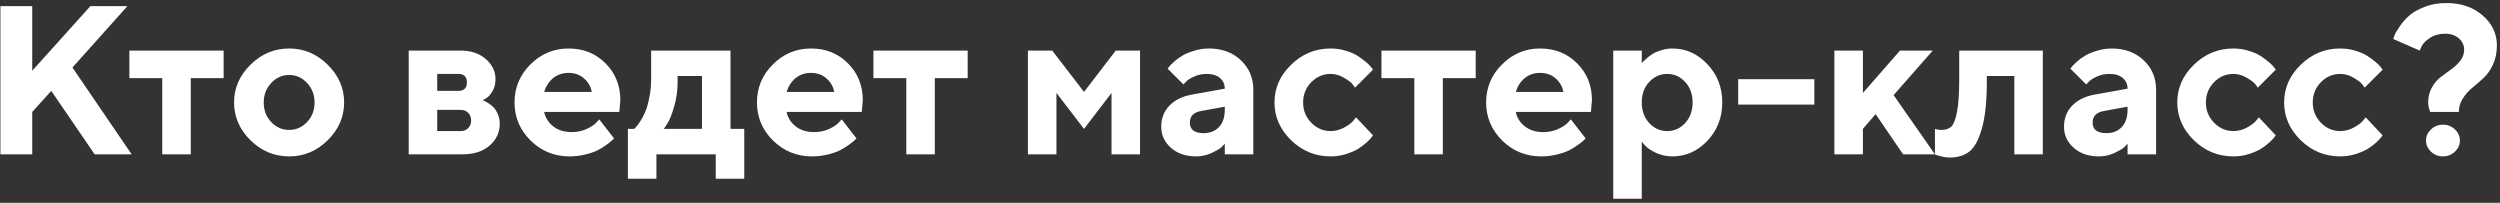 <?xml version="1.0" encoding="UTF-8"?> <svg xmlns="http://www.w3.org/2000/svg" width="567" height="46" viewBox="0 0 567 46" fill="none"><rect x="0" y="0" width="567" height="46" fill="#333333" stroke="none"/> <path d="M7.312 1.391V16.039L20.508 1.391H28.898L16.43 15.312L29.859 35H21.469L11.625 20.609L7.312 25.391V35H0.094V1.391H7.312ZM29.344 17.727V11.469H50.719V17.727H43.266V35H36.797V17.727H29.344ZM61.523 18.805C60.383 20.008 59.812 21.492 59.812 23.258C59.812 25.008 60.383 26.484 61.523 27.688C62.664 28.875 64.016 29.469 65.578 29.469C67.141 29.469 68.492 28.875 69.633 27.688C70.773 26.484 71.344 25.008 71.344 23.258C71.344 21.492 70.773 20.008 69.633 18.805C68.492 17.602 67.141 17 65.578 17C64.016 17 62.664 17.602 61.523 18.805ZM74.32 14.68C76.805 17.117 78.047 19.969 78.047 23.234C78.047 26.5 76.805 29.359 74.32 31.812C71.852 34.25 68.938 35.469 65.578 35.469C62.219 35.469 59.297 34.25 56.812 31.812C54.328 29.359 53.086 26.5 53.086 23.234C53.086 19.969 54.328 17.117 56.812 14.68C59.297 12.227 62.219 11 65.578 11C68.938 11 71.852 12.227 74.32 14.68ZM92.695 11.469H104.461C106.805 11.469 108.711 12.109 110.18 13.391C111.648 14.672 112.383 16.195 112.383 17.961C112.383 19.023 112.141 19.953 111.656 20.75C111.172 21.547 110.688 22.07 110.203 22.32L109.5 22.766C109.594 22.797 109.727 22.844 109.898 22.906C110.07 22.969 110.383 23.148 110.836 23.445C111.289 23.727 111.68 24.055 112.008 24.43C112.352 24.789 112.656 25.289 112.922 25.93C113.203 26.57 113.344 27.273 113.344 28.039C113.344 30.023 112.578 31.68 111.047 33.008C109.531 34.336 107.492 35 104.93 35H92.695V11.469ZM104.461 24.922H99.164V29.727H104.461C105.195 29.727 105.773 29.5 106.195 29.047C106.633 28.594 106.852 28.016 106.852 27.312C106.852 26.609 106.633 26.039 106.195 25.602C105.773 25.148 105.195 24.922 104.461 24.922ZM103.969 20.609C105.25 20.609 105.891 19.969 105.891 18.688C105.891 17.406 105.25 16.766 103.969 16.766H99.164V20.609H103.969ZM140.461 25.391H123.422C123.672 26.672 124.352 27.758 125.461 28.648C126.57 29.523 127.969 29.961 129.656 29.961C130.875 29.961 132 29.727 133.031 29.258C134.078 28.773 134.812 28.289 135.234 27.805L135.914 27.078L139.266 31.391L138.844 31.812C138.641 32.016 138.219 32.352 137.578 32.82C136.938 33.289 136.258 33.711 135.539 34.086C134.82 34.445 133.883 34.766 132.727 35.047C131.586 35.328 130.406 35.469 129.188 35.469C125.734 35.469 122.789 34.273 120.352 31.883C117.914 29.477 116.695 26.594 116.695 23.234C116.695 19.875 117.898 17 120.305 14.609C122.711 12.203 125.594 11 128.953 11C132.312 11 135.109 12.125 137.344 14.375C139.578 16.609 140.695 19.406 140.695 22.766L140.461 25.391ZM132.422 17.75C131.484 16.938 130.328 16.531 128.953 16.531C127.578 16.531 126.406 16.93 125.438 17.727C124.484 18.523 123.812 19.562 123.422 20.844H134.227C133.977 19.594 133.375 18.562 132.422 17.75ZM142.406 29.234H143.836C143.93 29.141 144.062 29.008 144.234 28.836C144.422 28.664 144.734 28.242 145.172 27.57C145.625 26.898 146.016 26.164 146.344 25.367C146.688 24.555 146.992 23.484 147.258 22.156C147.539 20.828 147.68 19.43 147.68 17.961V11.469H165.68V29.234H168.797V40.531H162.328V35H148.875V40.531H142.406V29.234ZM153.68 17.234V18.688C153.68 20.547 153.422 22.359 152.906 24.125C152.406 25.875 151.898 27.164 151.383 27.992L150.562 29.234H159.211V17.234H153.68ZM195.445 25.391H178.406C178.656 26.672 179.336 27.758 180.445 28.648C181.555 29.523 182.953 29.961 184.641 29.961C185.859 29.961 186.984 29.727 188.016 29.258C189.062 28.773 189.797 28.289 190.219 27.805L190.898 27.078L194.25 31.391L193.828 31.812C193.625 32.016 193.203 32.352 192.562 32.82C191.922 33.289 191.242 33.711 190.523 34.086C189.805 34.445 188.867 34.766 187.711 35.047C186.57 35.328 185.391 35.469 184.172 35.469C180.719 35.469 177.773 34.273 175.336 31.883C172.898 29.477 171.68 26.594 171.68 23.234C171.68 19.875 172.883 17 175.289 14.609C177.695 12.203 180.578 11 183.938 11C187.297 11 190.094 12.125 192.328 14.375C194.562 16.609 195.68 19.406 195.68 22.766L195.445 25.391ZM187.406 17.75C186.469 16.938 185.312 16.531 183.938 16.531C182.562 16.531 181.391 16.93 180.422 17.727C179.469 18.523 178.797 19.562 178.406 20.844H189.211C188.961 19.594 188.359 18.562 187.406 17.75ZM198.094 17.727V11.469H219.469V17.727H212.016V35H205.547V17.727H198.094ZM245.859 29.234L239.602 21.078V35H233.133V11.469H238.641L245.859 20.844L253.055 11.469H258.562V35H252.094V21.078L245.859 29.234ZM277.781 35V32.609C277.594 32.828 277.328 33.102 276.984 33.43C276.656 33.742 275.93 34.164 274.805 34.695C273.68 35.211 272.508 35.469 271.289 35.469C268.945 35.469 267.039 34.82 265.57 33.523C264.102 32.211 263.367 30.625 263.367 28.766C263.367 26.844 263.984 25.242 265.219 23.961C266.453 22.68 268.156 21.844 270.328 21.453L277.781 20.117C277.781 19.133 277.422 18.328 276.703 17.703C275.984 17.078 274.984 16.766 273.703 16.766C272.641 16.766 271.672 16.969 270.797 17.375C269.922 17.766 269.305 18.172 268.945 18.594L268.406 19.156L264.82 15.57C264.914 15.445 265.039 15.281 265.195 15.078C265.367 14.859 265.734 14.492 266.297 13.977C266.875 13.461 267.5 13.008 268.172 12.617C268.844 12.211 269.727 11.844 270.82 11.516C271.914 11.172 273.031 11 274.172 11C277.141 11 279.562 11.891 281.438 13.672C283.312 15.438 284.25 17.664 284.25 20.352V35H277.781ZM272.977 30.195C274.445 30.195 275.609 29.734 276.469 28.812C277.344 27.875 277.781 26.578 277.781 24.922V24.195L272.508 25.156C270.742 25.438 269.859 26.32 269.859 27.805C269.859 29.398 270.898 30.195 272.977 30.195ZM292.828 31.812C290.312 29.359 289.055 26.5 289.055 23.234C289.055 19.969 290.312 17.117 292.828 14.68C295.344 12.227 298.328 11 301.781 11C303 11 304.156 11.172 305.25 11.516C306.359 11.844 307.266 12.242 307.969 12.711C308.672 13.164 309.297 13.625 309.844 14.094C310.391 14.562 310.789 14.969 311.039 15.312L311.391 15.805L307.312 19.883C307.188 19.664 306.977 19.375 306.68 19.016C306.398 18.656 305.773 18.195 304.805 17.633C303.852 17.055 302.844 16.766 301.781 16.766C300.078 16.766 298.609 17.398 297.375 18.664C296.156 19.93 295.547 21.461 295.547 23.258C295.547 25.039 296.164 26.562 297.398 27.828C298.633 29.094 300.094 29.727 301.781 29.727C302.844 29.727 303.852 29.469 304.805 28.953C305.773 28.438 306.477 27.922 306.914 27.406L307.547 26.609L311.391 30.688C311.297 30.812 311.164 30.992 310.992 31.227C310.836 31.445 310.461 31.828 309.867 32.375C309.273 32.906 308.633 33.383 307.945 33.805C307.258 34.211 306.359 34.594 305.25 34.953C304.156 35.297 303 35.469 301.781 35.469C298.328 35.469 295.344 34.25 292.828 31.812ZM313.312 17.727V11.469H334.688V17.727H327.234V35H320.766V17.727H313.312ZM360.82 25.391H343.781C344.031 26.672 344.711 27.758 345.82 28.648C346.93 29.523 348.328 29.961 350.016 29.961C351.234 29.961 352.359 29.727 353.391 29.258C354.438 28.773 355.172 28.289 355.594 27.805L356.273 27.078L359.625 31.391L359.203 31.812C359 32.016 358.578 32.352 357.938 32.82C357.297 33.289 356.617 33.711 355.898 34.086C355.18 34.445 354.242 34.766 353.086 35.047C351.945 35.328 350.766 35.469 349.547 35.469C346.094 35.469 343.148 34.273 340.711 31.883C338.273 29.477 337.055 26.594 337.055 23.234C337.055 19.875 338.258 17 340.664 14.609C343.07 12.203 345.953 11 349.312 11C352.672 11 355.469 12.125 357.703 14.375C359.938 16.609 361.055 19.406 361.055 22.766L360.82 25.391ZM352.781 17.75C351.844 16.938 350.688 16.531 349.312 16.531C347.938 16.531 346.766 16.93 345.797 17.727C344.844 18.523 344.172 19.562 343.781 20.844H354.586C354.336 19.594 353.734 18.562 352.781 17.75ZM379.312 35.469C377.969 35.469 376.711 35.195 375.539 34.648C374.383 34.086 373.562 33.531 373.078 32.984L372.352 32.117V45.078H365.883V11.469H372.352V14.352C372.414 14.258 372.508 14.141 372.633 14C372.773 13.859 373.055 13.602 373.477 13.227C373.914 12.836 374.383 12.492 374.883 12.195C375.383 11.883 376.031 11.609 376.828 11.375C377.625 11.125 378.453 11 379.312 11C382.359 11 385 12.188 387.234 14.562C389.484 16.922 390.609 19.812 390.609 23.234C390.609 26.656 389.484 29.555 387.234 31.93C385 34.289 382.359 35.469 379.312 35.469ZM382.195 18.594C381.086 17.375 379.727 16.766 378.117 16.766C376.523 16.766 375.164 17.375 374.039 18.594C372.914 19.797 372.352 21.344 372.352 23.234C372.352 25.125 372.914 26.68 374.039 27.898C375.164 29.117 376.523 29.727 378.117 29.727C379.727 29.727 381.086 29.117 382.195 27.898C383.32 26.68 383.883 25.125 383.883 23.234C383.883 21.344 383.32 19.797 382.195 18.594ZM411.492 17.961V23.727H394.219V17.961H411.492ZM438.352 11.469L429.469 21.57L438.844 35H431.625L425.391 25.883L422.508 29.234V35H416.039V11.469H422.508V21.078L430.922 11.469H438.352ZM444.352 11.469H463.312V35H456.844V17.234H450.609V18.688C450.609 23.078 450.234 26.57 449.484 29.164C448.75 31.742 447.797 33.484 446.625 34.391C445.469 35.281 443.992 35.727 442.195 35.727C441.617 35.727 441.047 35.656 440.484 35.516C439.938 35.391 439.531 35.281 439.266 35.188L438.844 35V29.234C439.328 29.391 439.805 29.469 440.273 29.469C441.227 29.469 441.977 29.227 442.523 28.742C443.07 28.242 443.508 27.141 443.836 25.438C444.18 23.719 444.352 21.227 444.352 17.961V11.469ZM482.531 35V32.609C482.344 32.828 482.078 33.102 481.734 33.43C481.406 33.742 480.68 34.164 479.555 34.695C478.43 35.211 477.258 35.469 476.039 35.469C473.695 35.469 471.789 34.82 470.32 33.523C468.852 32.211 468.117 30.625 468.117 28.766C468.117 26.844 468.734 25.242 469.969 23.961C471.203 22.68 472.906 21.844 475.078 21.453L482.531 20.117C482.531 19.133 482.172 18.328 481.453 17.703C480.734 17.078 479.734 16.766 478.453 16.766C477.391 16.766 476.422 16.969 475.547 17.375C474.672 17.766 474.055 18.172 473.695 18.594L473.156 19.156L469.57 15.57C469.664 15.445 469.789 15.281 469.945 15.078C470.117 14.859 470.484 14.492 471.047 13.977C471.625 13.461 472.25 13.008 472.922 12.617C473.594 12.211 474.477 11.844 475.57 11.516C476.664 11.172 477.781 11 478.922 11C481.891 11 484.312 11.891 486.188 13.672C488.062 15.438 489 17.664 489 20.352V35H482.531ZM477.727 30.195C479.195 30.195 480.359 29.734 481.219 28.812C482.094 27.875 482.531 26.578 482.531 24.922V24.195L477.258 25.156C475.492 25.438 474.609 26.32 474.609 27.805C474.609 29.398 475.648 30.195 477.727 30.195ZM497.578 31.812C495.062 29.359 493.805 26.5 493.805 23.234C493.805 19.969 495.062 17.117 497.578 14.68C500.094 12.227 503.078 11 506.531 11C507.75 11 508.906 11.172 510 11.516C511.109 11.844 512.016 12.242 512.719 12.711C513.422 13.164 514.047 13.625 514.594 14.094C515.141 14.562 515.539 14.969 515.789 15.312L516.141 15.805L512.062 19.883C511.938 19.664 511.727 19.375 511.43 19.016C511.148 18.656 510.523 18.195 509.555 17.633C508.602 17.055 507.594 16.766 506.531 16.766C504.828 16.766 503.359 17.398 502.125 18.664C500.906 19.93 500.297 21.461 500.297 23.258C500.297 25.039 500.914 26.562 502.148 27.828C503.383 29.094 504.844 29.727 506.531 29.727C507.594 29.727 508.602 29.469 509.555 28.953C510.523 28.438 511.227 27.922 511.664 27.406L512.297 26.609L516.141 30.688C516.047 30.812 515.914 30.992 515.742 31.227C515.586 31.445 515.211 31.828 514.617 32.375C514.023 32.906 513.383 33.383 512.695 33.805C512.008 34.211 511.109 34.594 510 34.953C508.906 35.297 507.75 35.469 506.531 35.469C503.078 35.469 500.094 34.25 497.578 31.812ZM521.812 31.812C519.297 29.359 518.039 26.5 518.039 23.234C518.039 19.969 519.297 17.117 521.812 14.68C524.328 12.227 527.312 11 530.766 11C531.984 11 533.141 11.172 534.234 11.516C535.344 11.844 536.25 12.242 536.953 12.711C537.656 13.164 538.281 13.625 538.828 14.094C539.375 14.562 539.773 14.969 540.023 15.312L540.375 15.805L536.297 19.883C536.172 19.664 535.961 19.375 535.664 19.016C535.383 18.656 534.758 18.195 533.789 17.633C532.836 17.055 531.828 16.766 530.766 16.766C529.062 16.766 527.594 17.398 526.359 18.664C525.141 19.93 524.531 21.461 524.531 23.258C524.531 25.039 525.148 26.562 526.383 27.828C527.617 29.094 529.078 29.727 530.766 29.727C531.828 29.727 532.836 29.469 533.789 28.953C534.758 28.438 535.461 27.922 535.898 27.406L536.531 26.609L540.375 30.688C540.281 30.812 540.148 30.992 539.977 31.227C539.82 31.445 539.445 31.828 538.852 32.375C538.258 32.906 537.617 33.383 536.93 33.805C536.242 34.211 535.344 34.594 534.234 34.953C533.141 35.297 531.984 35.469 530.766 35.469C527.312 35.469 524.328 34.25 521.812 31.812ZM550.711 23.234C550.711 21.953 550.992 20.82 551.555 19.836C552.117 18.836 552.797 18.039 553.594 17.445C554.391 16.836 555.188 16.25 555.984 15.688C556.781 15.125 557.461 14.477 558.023 13.742C558.586 13.008 558.867 12.172 558.867 11.234C558.867 10.25 558.469 9.406 557.672 8.703C556.875 8 555.836 7.648 554.555 7.648C553.211 7.648 552.055 7.969 551.086 8.609C550.133 9.25 549.508 9.891 549.211 10.531L548.789 11.469L542.789 8.844C542.852 8.625 542.953 8.328 543.094 7.953C543.234 7.578 543.617 6.93 544.242 6.008C544.867 5.086 545.586 4.266 546.398 3.547C547.227 2.812 548.383 2.156 549.867 1.578C551.352 0.984 552.992 0.688 554.789 0.688C558.18 0.688 560.945 1.633 563.086 3.523C565.227 5.398 566.297 7.648 566.297 10.273C566.297 11.898 566 13.352 565.406 14.633C564.828 15.898 564.109 16.922 563.25 17.703C562.406 18.484 561.562 19.219 560.719 19.906C559.875 20.594 559.156 21.406 558.562 22.344C557.969 23.266 557.672 24.281 557.672 25.391H551.18C550.867 24.594 550.711 23.875 550.711 23.234ZM551.344 34.391C550.594 33.672 550.219 32.836 550.219 31.883C550.219 30.914 550.594 30.07 551.344 29.352C552.109 28.633 553.016 28.273 554.062 28.273C555.125 28.273 556.031 28.633 556.781 29.352C557.531 30.07 557.906 30.914 557.906 31.883C557.906 32.836 557.531 33.672 556.781 34.391C556.031 35.109 555.125 35.469 554.062 35.469C553.016 35.469 552.109 35.109 551.344 34.391Z" fill="white"></path> </svg> 
